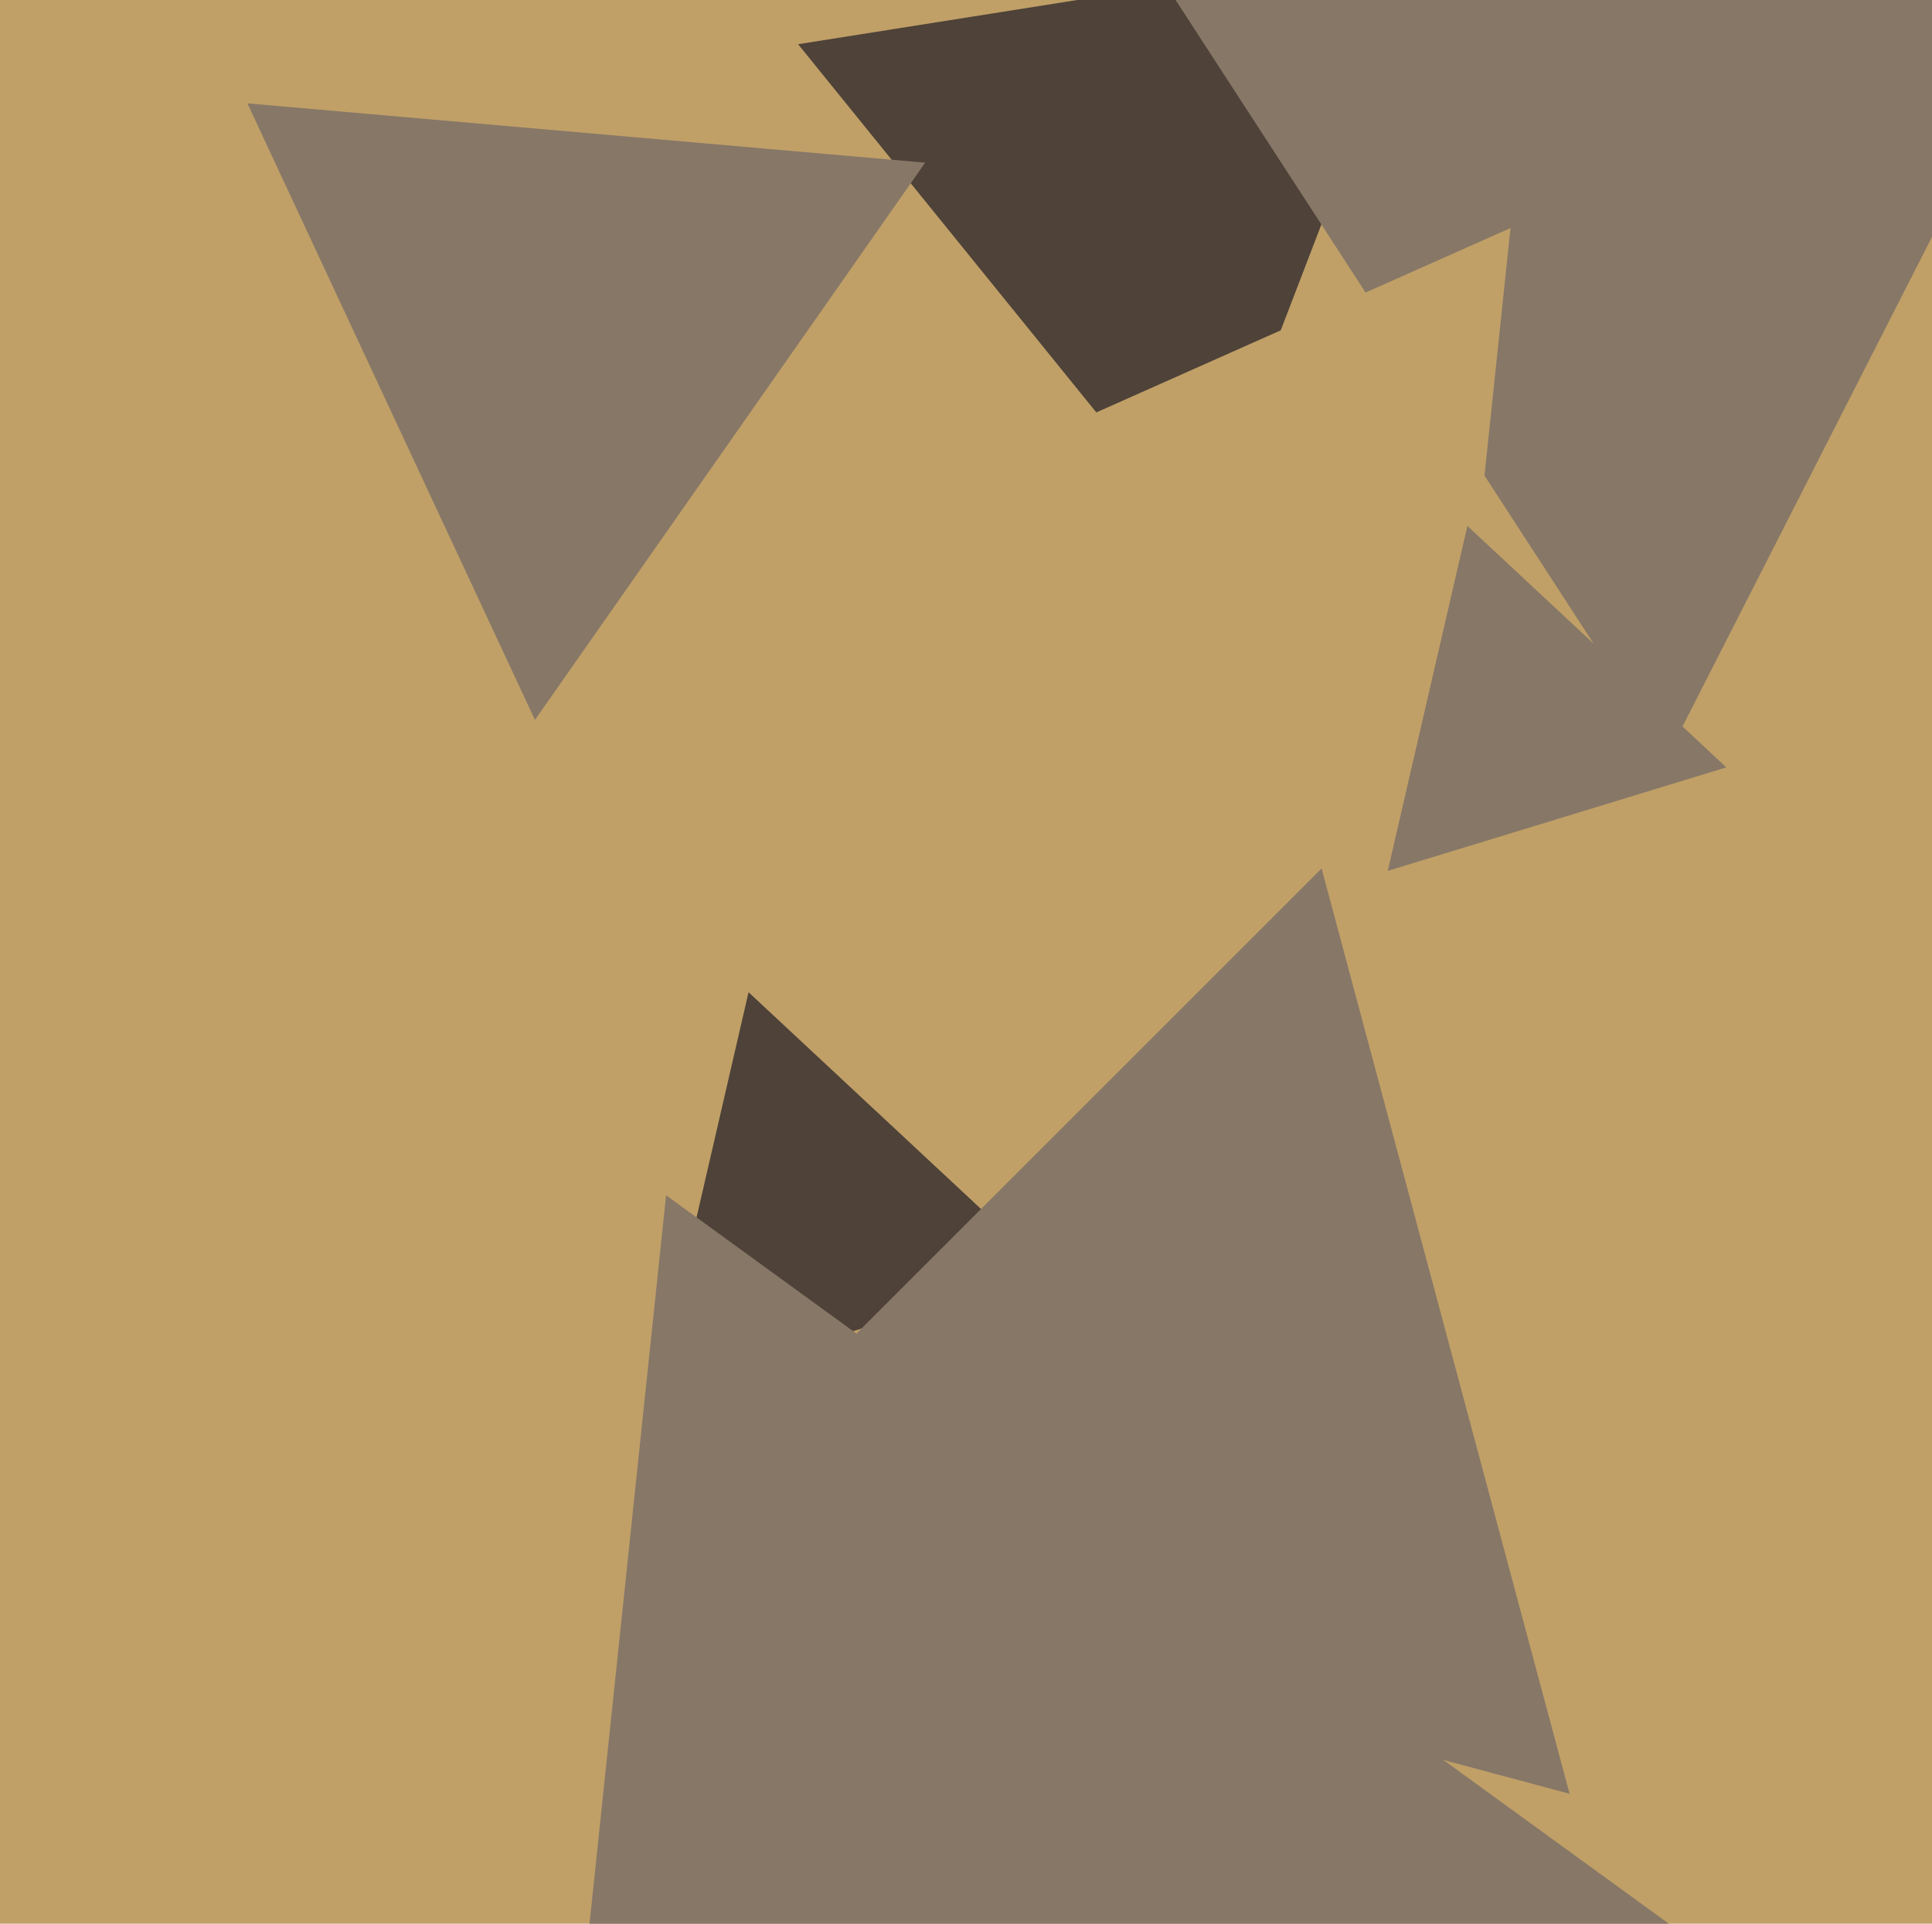 <svg xmlns="http://www.w3.org/2000/svg" width="482px" height="480px">
  <rect width="482" height="480" fill="rgb(192,160,103)"/>
  <polygon points="299.392,134.867 199.111,11.03 356.497,-13.897" fill="rgb(78,66,57)"/>
  <polygon points="261.488,317.272 163.762,347.15 186.75,247.578" fill="rgb(78,66,57)"/>
  <polygon points="415.908,188.819 291.387,-2.927 519.705,-14.892" fill="rgb(135,119,103)"/>
  <polygon points="362.725,191.257 253.427,111.847 376.847,56.897" fill="rgb(192,160,103)"/>
  <polygon points="391.581,447.581 160.702,385.717 329.717,216.702" fill="rgb(135,119,103)"/>
  <polygon points="133.459,179.627 61.723,25.79 230.818,40.583" fill="rgb(135,119,103)"/>
  <polygon points="430.693,191.473 346.218,217.299 366.089,131.228" fill="rgb(135,119,103)"/>
  <polygon points="461.844,513.056 127.977,661.703 166.179,298.242" fill="rgb(135,119,103)"/>
</svg>